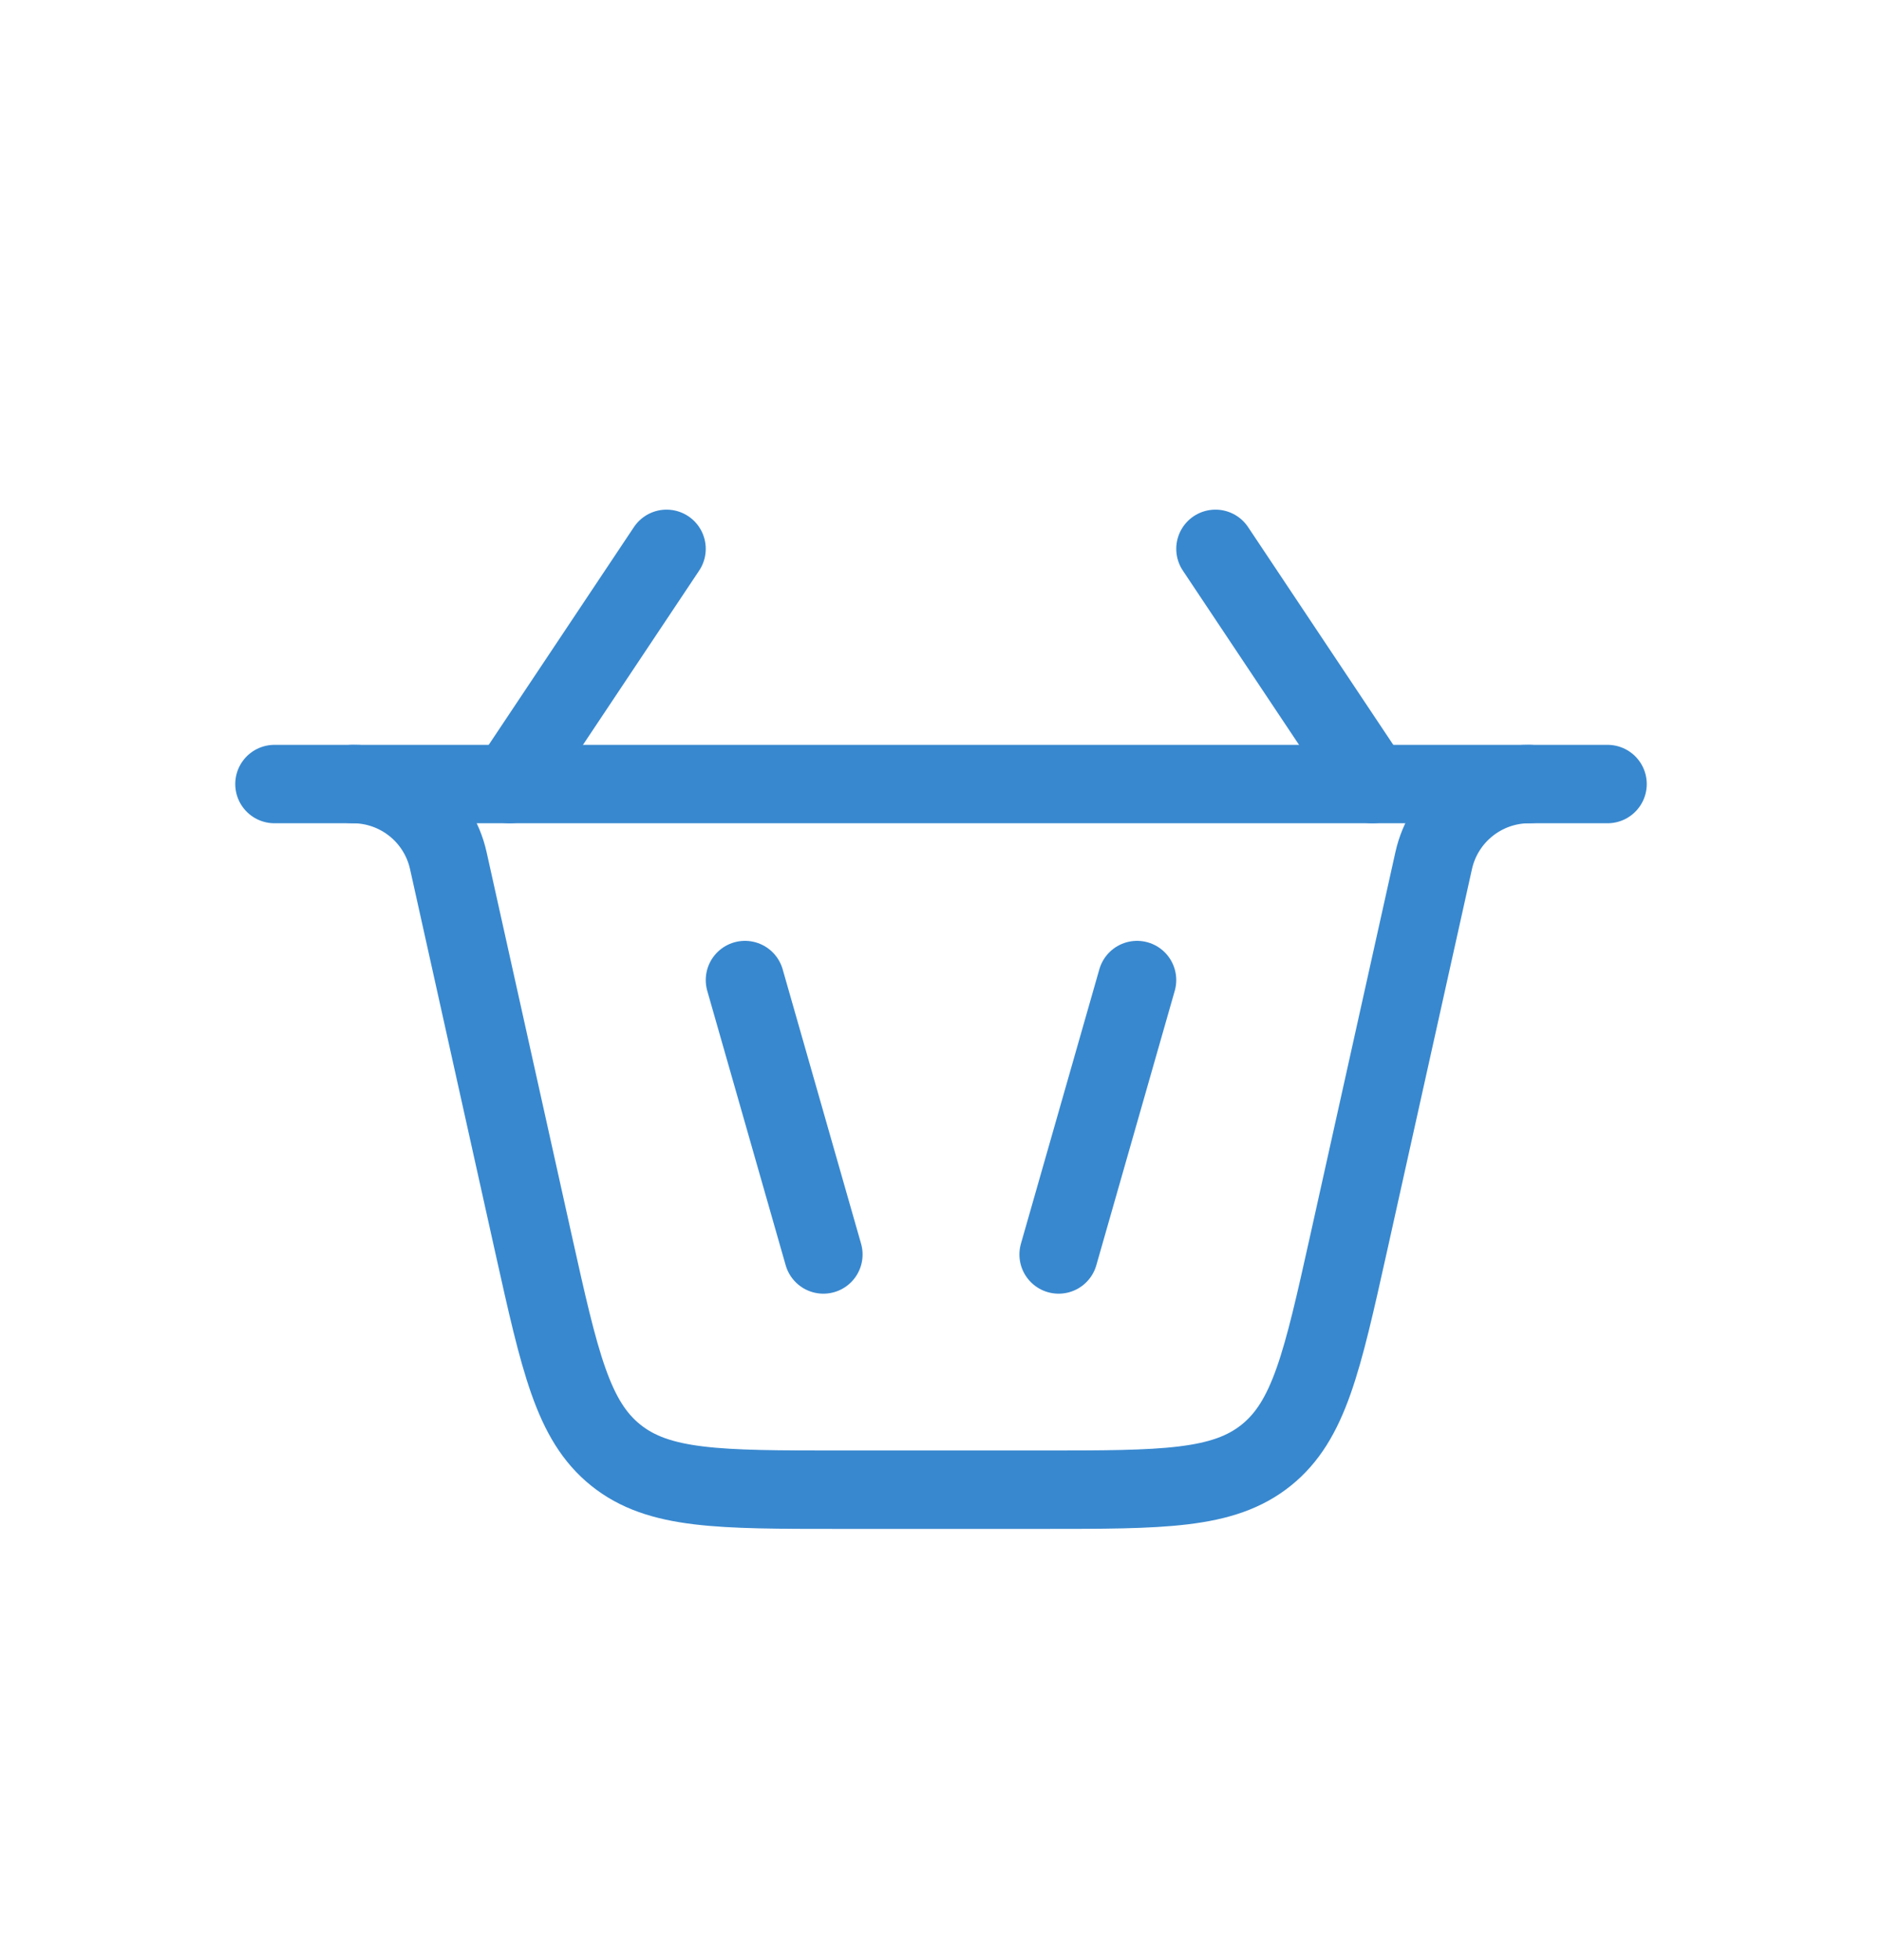 <svg width="24" height="25" viewBox="0 0 24 25" fill="none" xmlns="http://www.w3.org/2000/svg">
<g id="Basket_alt_duotone_line">
<path id="Vector" d="M8.5 7L6.5 10M15.5 7L17.5 10" stroke="#3888CF" stroke-linecap="round"/>
<path id="Vector_2" d="M10.5 16L9.5 12.5M13.5 16L14.5 12.5" stroke="#3888CF" stroke-linecap="round"/>
<path id="Rectangle 41" d="M4.5 10V10C5.084 10 5.59 10.406 5.717 10.976L6.804 15.868C7.138 17.369 7.304 18.12 7.853 18.56C8.401 19 9.17 19 10.709 19H13.291C14.83 19 15.599 19 16.147 18.56C16.695 18.12 16.862 17.369 17.196 15.868L18.283 10.976C18.41 10.406 18.916 10 19.5 10V10" stroke="#3888CF" stroke-linecap="round"/>
<path id="Vector 339" d="M3.5 10H20.5" stroke="#3888CF" stroke-linecap="round"/>
</g>
</svg>

